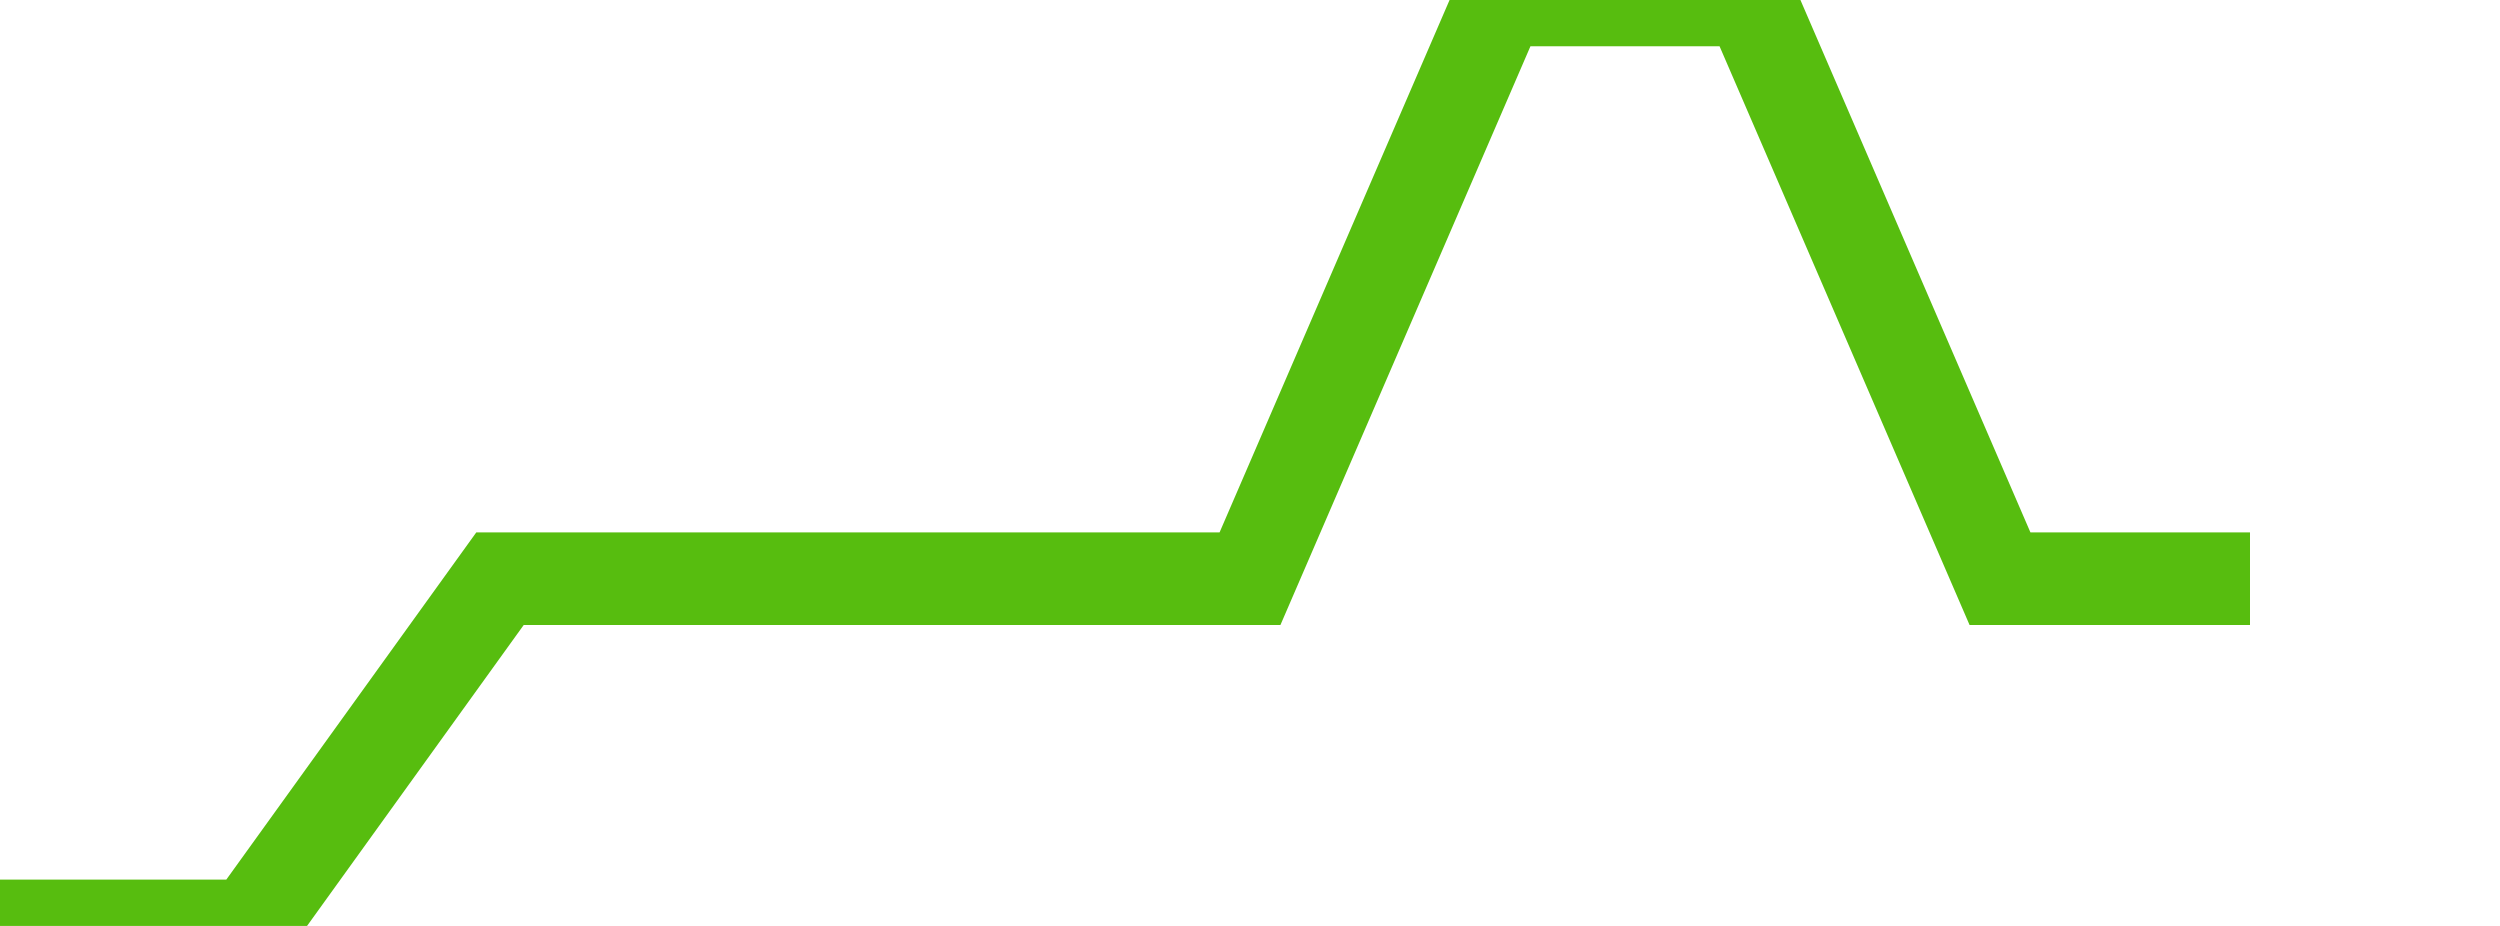 <svg xmlns="http://www.w3.org/2000/svg" width="135" height="50" viewBox="0 0 135 50" shape-rendering="auto"><polyline points="0, 50 13.5, 50 27, 31.25 40.5, 31.25 54, 31.25 67.5, 31.25 81, 0 94.5, 0 108, 31.25 121.5, 31.25 135" stroke="#57bd0f" stroke-width="5" stroke-opacity="1" fill="none" fill-opacity="0"></polyline></svg>